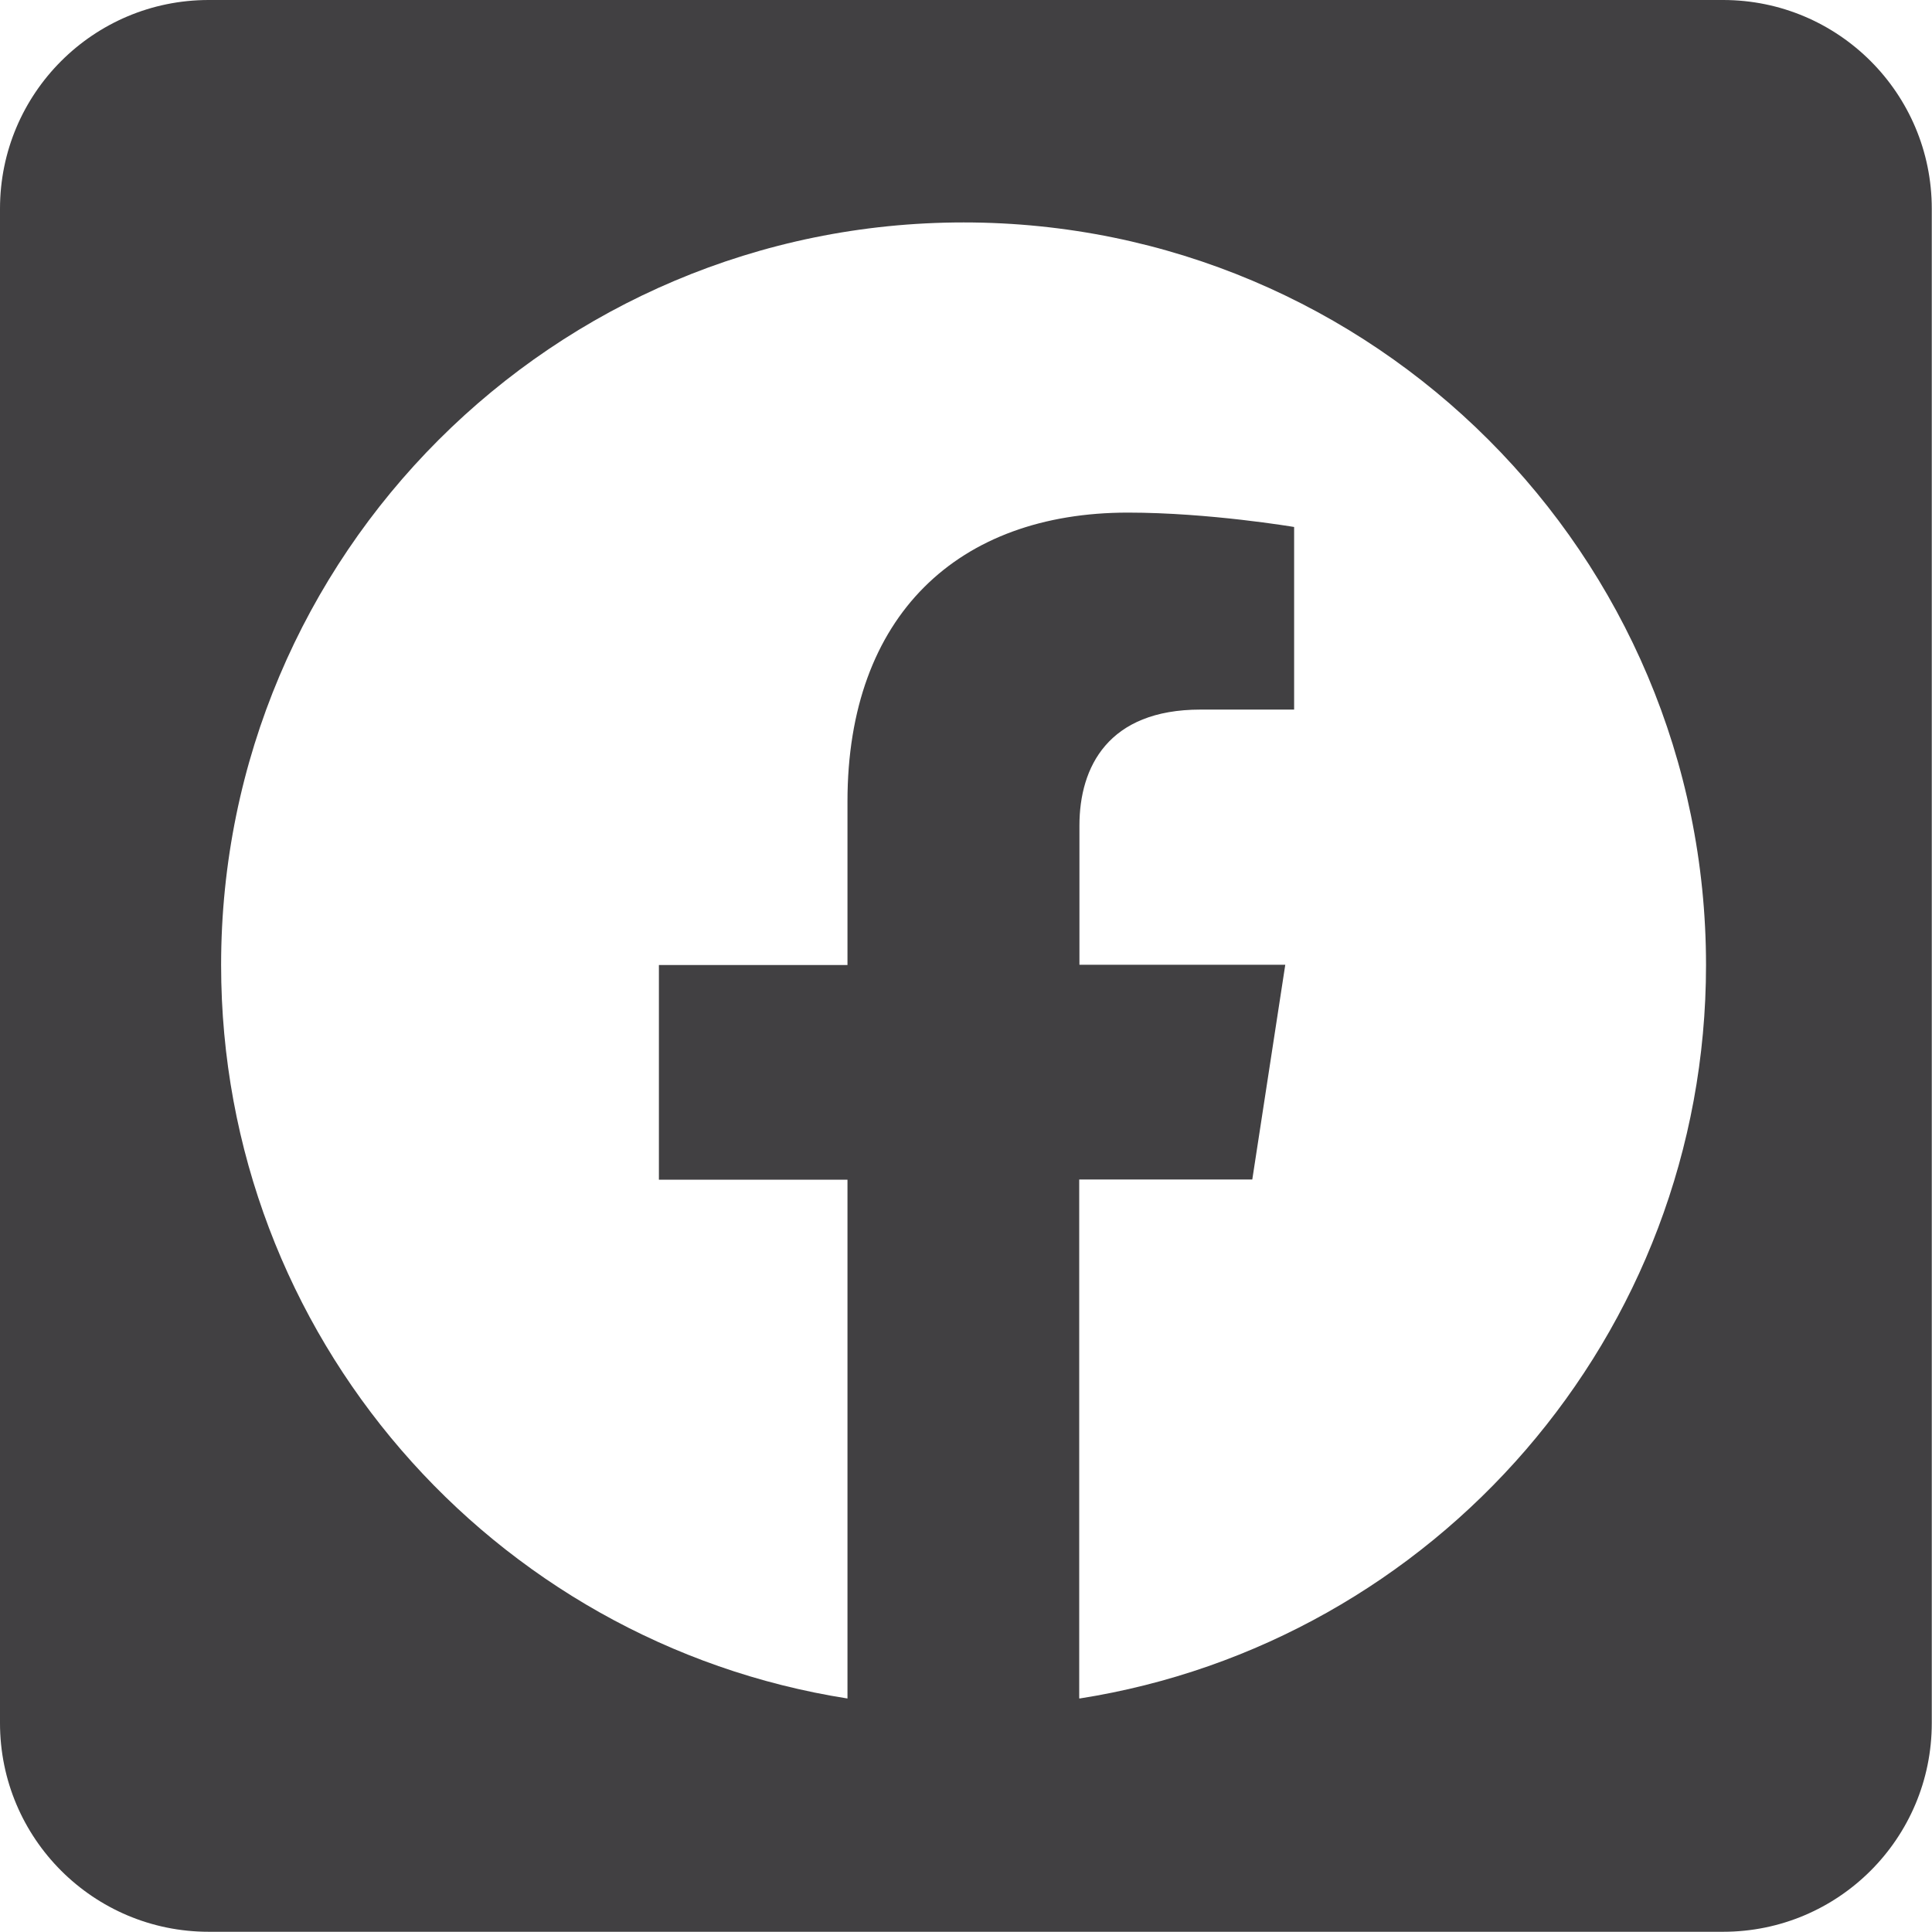 <?xml version="1.0" encoding="UTF-8"?><svg id="Layer_2" xmlns="http://www.w3.org/2000/svg" viewBox="0 0 87.29 87.28"><defs><style>.cls-1{fill:#414042;}</style></defs><g id="Layer_1-2"><path class="cls-1" d="M48.76,76.73v-23.44h7.82l1.49-9.7h-9.3v-6.29c0-2.65,1.3-5.24,5.47-5.24h4.23v-8.25s-3.84-.65-7.51-.65c-7.66,0-12.67,4.64-12.67,13.05v7.39h-8.52v9.7h8.52v23.44c-16.04-2.52-28.3-16.39-28.3-33.14,0-18.53,15.02-33.55,33.55-33.55s33.54,15.02,33.54,33.55c0,16.74-12.27,30.62-28.3,33.14M77.85,0H9.43C4.22,0,0,4.22,0,9.43v68.42c0,5.21,4.22,9.43,9.43,9.43h68.42c5.21,0,9.43-4.22,9.43-9.43V9.43c0-5.21-4.22-9.43-9.43-9.43"/></g></svg>